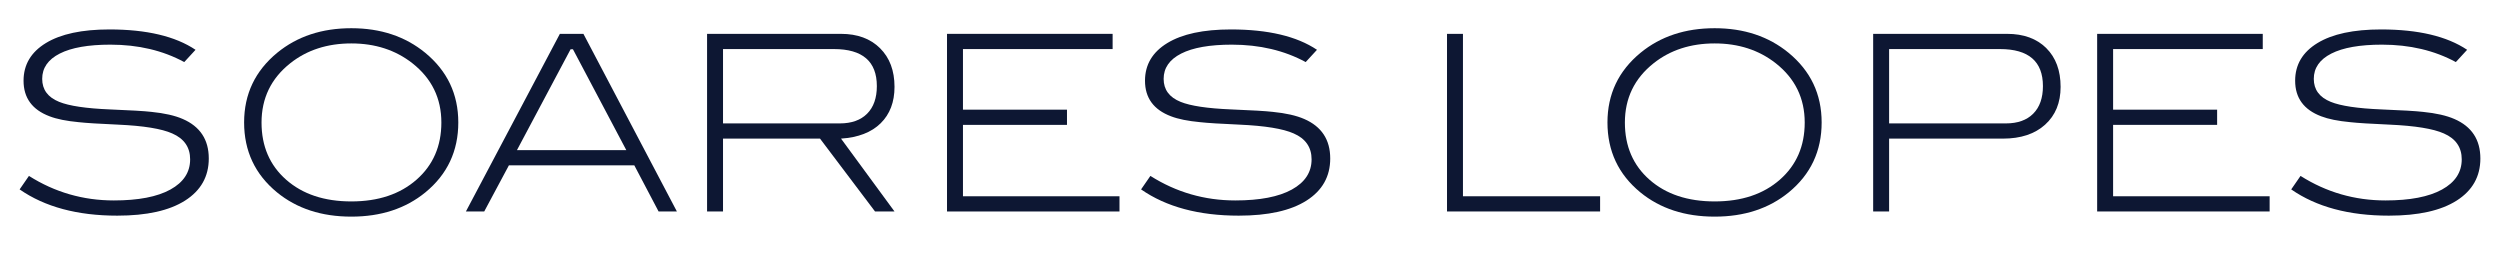 <?xml version="1.0" encoding="utf-8"?>
<!DOCTYPE svg PUBLIC "-//W3C//DTD SVG 1.1//EN" "http://www.w3.org/Graphics/SVG/1.1/DTD/svg11.dtd">
<svg version="1.1" id="Layer_1" xmlns="http://www.w3.org/2000/svg" xmlns:xlink="http://www.w3.org/1999/xlink" x="0px" y="0px"
	 width="1018.994px" height="109.799px" viewBox="0 0 1018.994 109.799" enable-background="new 0 0 1018.994 109.799"
	 xml:space="preserve">
<g>
	<path fill="#0D1733" d="M75.1,25.3c-8.734-4.733-18.767-7.1-30.1-7.1c-9,0-15.884,1.212-20.65,3.636
		c-4.767,2.425-7.15,5.861-7.15,10.311c0,4.384,2.3,7.505,6.9,9.364c4.065,1.661,10.965,2.69,20.7,3.089
		c8.333,0.334,13.966,0.667,16.9,1c5.333,0.535,9.6,1.5,12.8,2.9c7.065,3.067,10.6,8.434,10.6,16.1c0,7.334-3.217,13.051-9.65,17.15
		c-6.435,4.1-15.65,6.15-27.65,6.15c-16.267,0-29.534-3.566-39.8-10.701l3.8-5.5c10.533,6.668,22.066,10,34.6,10
		c10,0,17.683-1.478,23.05-4.436c5.365-2.956,8.05-7.059,8.05-12.309c0-4.918-2.435-8.439-7.3-10.566
		c-4.334-1.926-11.7-3.124-22.1-3.589c-7.667-0.333-13-0.666-16-1c-5-0.466-8.967-1.266-11.9-2.4c-7.067-2.666-10.6-7.5-10.6-14.5
		c0-6.533,3.033-11.65,9.1-15.35C24.766,13.85,33.4,12,44.6,12c15.133,0,26.833,2.768,35.1,8.3L75.1,25.3z"/>
	<path fill="#0D1733" d="M186.801,49.9c0,11.667-4.467,21.167-13.4,28.5c-8.067,6.6-18.134,9.899-30.2,9.899
		c-12.134,0-22.234-3.3-30.3-9.899c-8.934-7.334-13.4-16.834-13.4-28.5c0-11.533,4.5-21,13.5-28.4c8.133-6.666,18.2-10,30.2-10
		c11.933,0,21.965,3.334,30.1,10C182.301,28.9,186.801,38.367,186.801,49.9z M179.901,49.95c0-9.917-3.934-17.972-11.8-24.163
		c-6.867-5.391-15.167-8.087-24.9-8.087c-9.8,0-18.1,2.697-24.9,8.087c-7.8,6.191-11.7,14.246-11.7,24.163
		c0,9.654,3.35,17.423,10.05,23.314c6.7,5.891,15.55,8.836,26.55,8.836s19.866-2.961,26.6-8.886
		C176.534,67.291,179.901,59.535,179.901,49.95z"/>
	<path fill="#0D1733" d="M275.9,86.199h-7.459L258.548,67.4h-51.124l-10.058,18.799H189.9L228.2,13.8h9.6L275.9,86.199z
		 M255.284,61.199l-21.75-41.118l-0.964,0.003l-21.866,41.115H255.284z"/>
	<path fill="#0D1733" d="M364.601,86.199h-7.94L334.24,56.5H294.7v29.699h-6.5V13.8h54.6c6.666,0,11.965,1.95,15.9,5.85
		c3.933,3.9,5.9,9.15,5.9,15.75c0,6.2-1.884,11.15-5.65,14.85c-3.767,3.7-9.15,5.785-16.15,6.25L364.601,86.199z M342.3,50.3
		c4.8,0,8.516-1.325,11.15-3.977c2.633-2.65,3.95-6.392,3.95-11.224c0-10.065-5.834-15.1-17.5-15.1h-45.2v30.3H342.3z"/>
	<path fill="#0D1733" d="M456.299,86.199H386V13.8h67.5V20h-61v24.7h42.4v6.2h-42.4V80h63.8V86.199z"/>
	<path fill="#0D1733" d="M532.198,25.3c-8.734-4.733-18.767-7.1-30.1-7.1c-9,0-15.884,1.212-20.65,3.636
		c-4.767,2.425-7.15,5.861-7.15,10.311c0,4.384,2.3,7.505,6.9,9.364c4.065,1.661,10.965,2.69,20.7,3.089
		c8.333,0.334,13.966,0.667,16.9,1c5.333,0.535,9.6,1.5,12.8,2.9c7.065,3.067,10.6,8.434,10.6,16.1
		c0,7.334-3.217,13.051-9.649,17.15c-6.435,4.1-15.65,6.15-27.65,6.15c-16.267,0-29.534-3.566-39.8-10.701l3.8-5.5
		c10.533,6.668,22.066,10,34.6,10c10,0,17.683-1.478,23.05-4.436c5.365-2.956,8.05-7.059,8.05-12.309
		c0-4.918-2.435-8.439-7.3-10.566c-4.334-1.926-11.7-3.124-22.1-3.589c-7.667-0.333-13-0.666-16-1c-5-0.466-8.967-1.266-11.9-2.4
		c-7.067-2.666-10.6-7.5-10.6-14.5c0-6.533,3.033-11.65,9.1-15.35c6.065-3.7,14.7-5.55,25.9-5.55c15.133,0,26.833,2.768,35.1,8.3
		L532.198,25.3z"/>
	<path fill="#0D1733" d="M652.198,86.199h-62.4V13.8h6.5V80h55.9V86.199z"/>
	<path fill="#0D1733" d="M742.498,49.9c0,11.667-4.468,21.167-13.4,28.5c-8.067,6.6-18.134,9.899-30.2,9.899
		c-12.134,0-22.234-3.3-30.3-9.899c-8.935-7.334-13.399-16.834-13.399-28.5c0-11.533,4.5-21,13.5-28.4
		c8.133-6.666,18.199-10,30.199-10c11.934,0,21.966,3.334,30.101,10C737.998,28.9,742.498,38.367,742.498,49.9z M735.597,49.95
		c0-9.917-3.935-17.972-11.8-24.163c-6.867-5.391-15.167-8.087-24.9-8.087c-9.8,0-18.1,2.697-24.899,8.087
		c-7.8,6.191-11.7,14.246-11.7,24.163c0,9.654,3.35,17.423,10.05,23.314s15.55,8.836,26.55,8.836s19.866-2.961,26.601-8.886
		C732.23,67.291,735.597,59.535,735.597,49.95z"/>
	<path fill="#0D1733" d="M818.096,13.8c6.732,0,12.05,1.934,15.95,5.8c3.899,3.867,5.85,9.134,5.85,15.8c0,6.467-2.1,11.6-6.3,15.4
		c-4.2,3.8-9.935,5.7-17.2,5.7h-46.4v29.699h-6.5V13.8H818.096z M817.596,50.3c4.8,0,8.516-1.325,11.149-3.977
		c2.633-2.65,3.95-6.392,3.95-11.224c0-10.065-5.834-15.1-17.5-15.1h-45.2v30.3H817.596z"/>
	<path fill="#0D1733" d="M925.095,86.199h-70.301V13.8h67.5V20h-61v24.7h42.4v6.2h-42.4V80h63.801V86.199z"/>
	<path fill="#0D1733" d="M1000.994,25.3c-8.734-4.733-18.767-7.1-30.1-7.1c-9,0-15.885,1.212-20.65,3.636
		c-4.767,2.425-7.149,5.861-7.149,10.311c0,4.384,2.3,7.505,6.899,9.364c4.066,1.661,10.966,2.69,20.7,3.089
		c8.333,0.334,13.966,0.667,16.9,1c5.333,0.535,9.6,1.5,12.8,2.9c7.065,3.067,10.6,8.434,10.6,16.1
		c0,7.334-3.217,13.051-9.649,17.15c-6.435,4.1-15.65,6.15-27.65,6.15c-16.267,0-29.534-3.566-39.8-10.701l3.8-5.5
		c10.533,6.668,22.065,10,34.601,10c10,0,17.683-1.478,23.05-4.436c5.365-2.956,8.05-7.059,8.05-12.309
		c0-4.918-2.435-8.439-7.3-10.566c-4.335-1.926-11.7-3.124-22.101-3.589c-7.667-0.333-13-0.666-16-1
		c-5-0.466-8.967-1.266-11.899-2.4c-7.067-2.666-10.601-7.5-10.601-14.5c0-6.533,3.033-11.65,9.101-15.35
		c6.065-3.7,14.7-5.55,25.899-5.55c15.133,0,26.833,2.768,35.101,8.3L1000.994,25.3z"/>
</g>
</svg>
